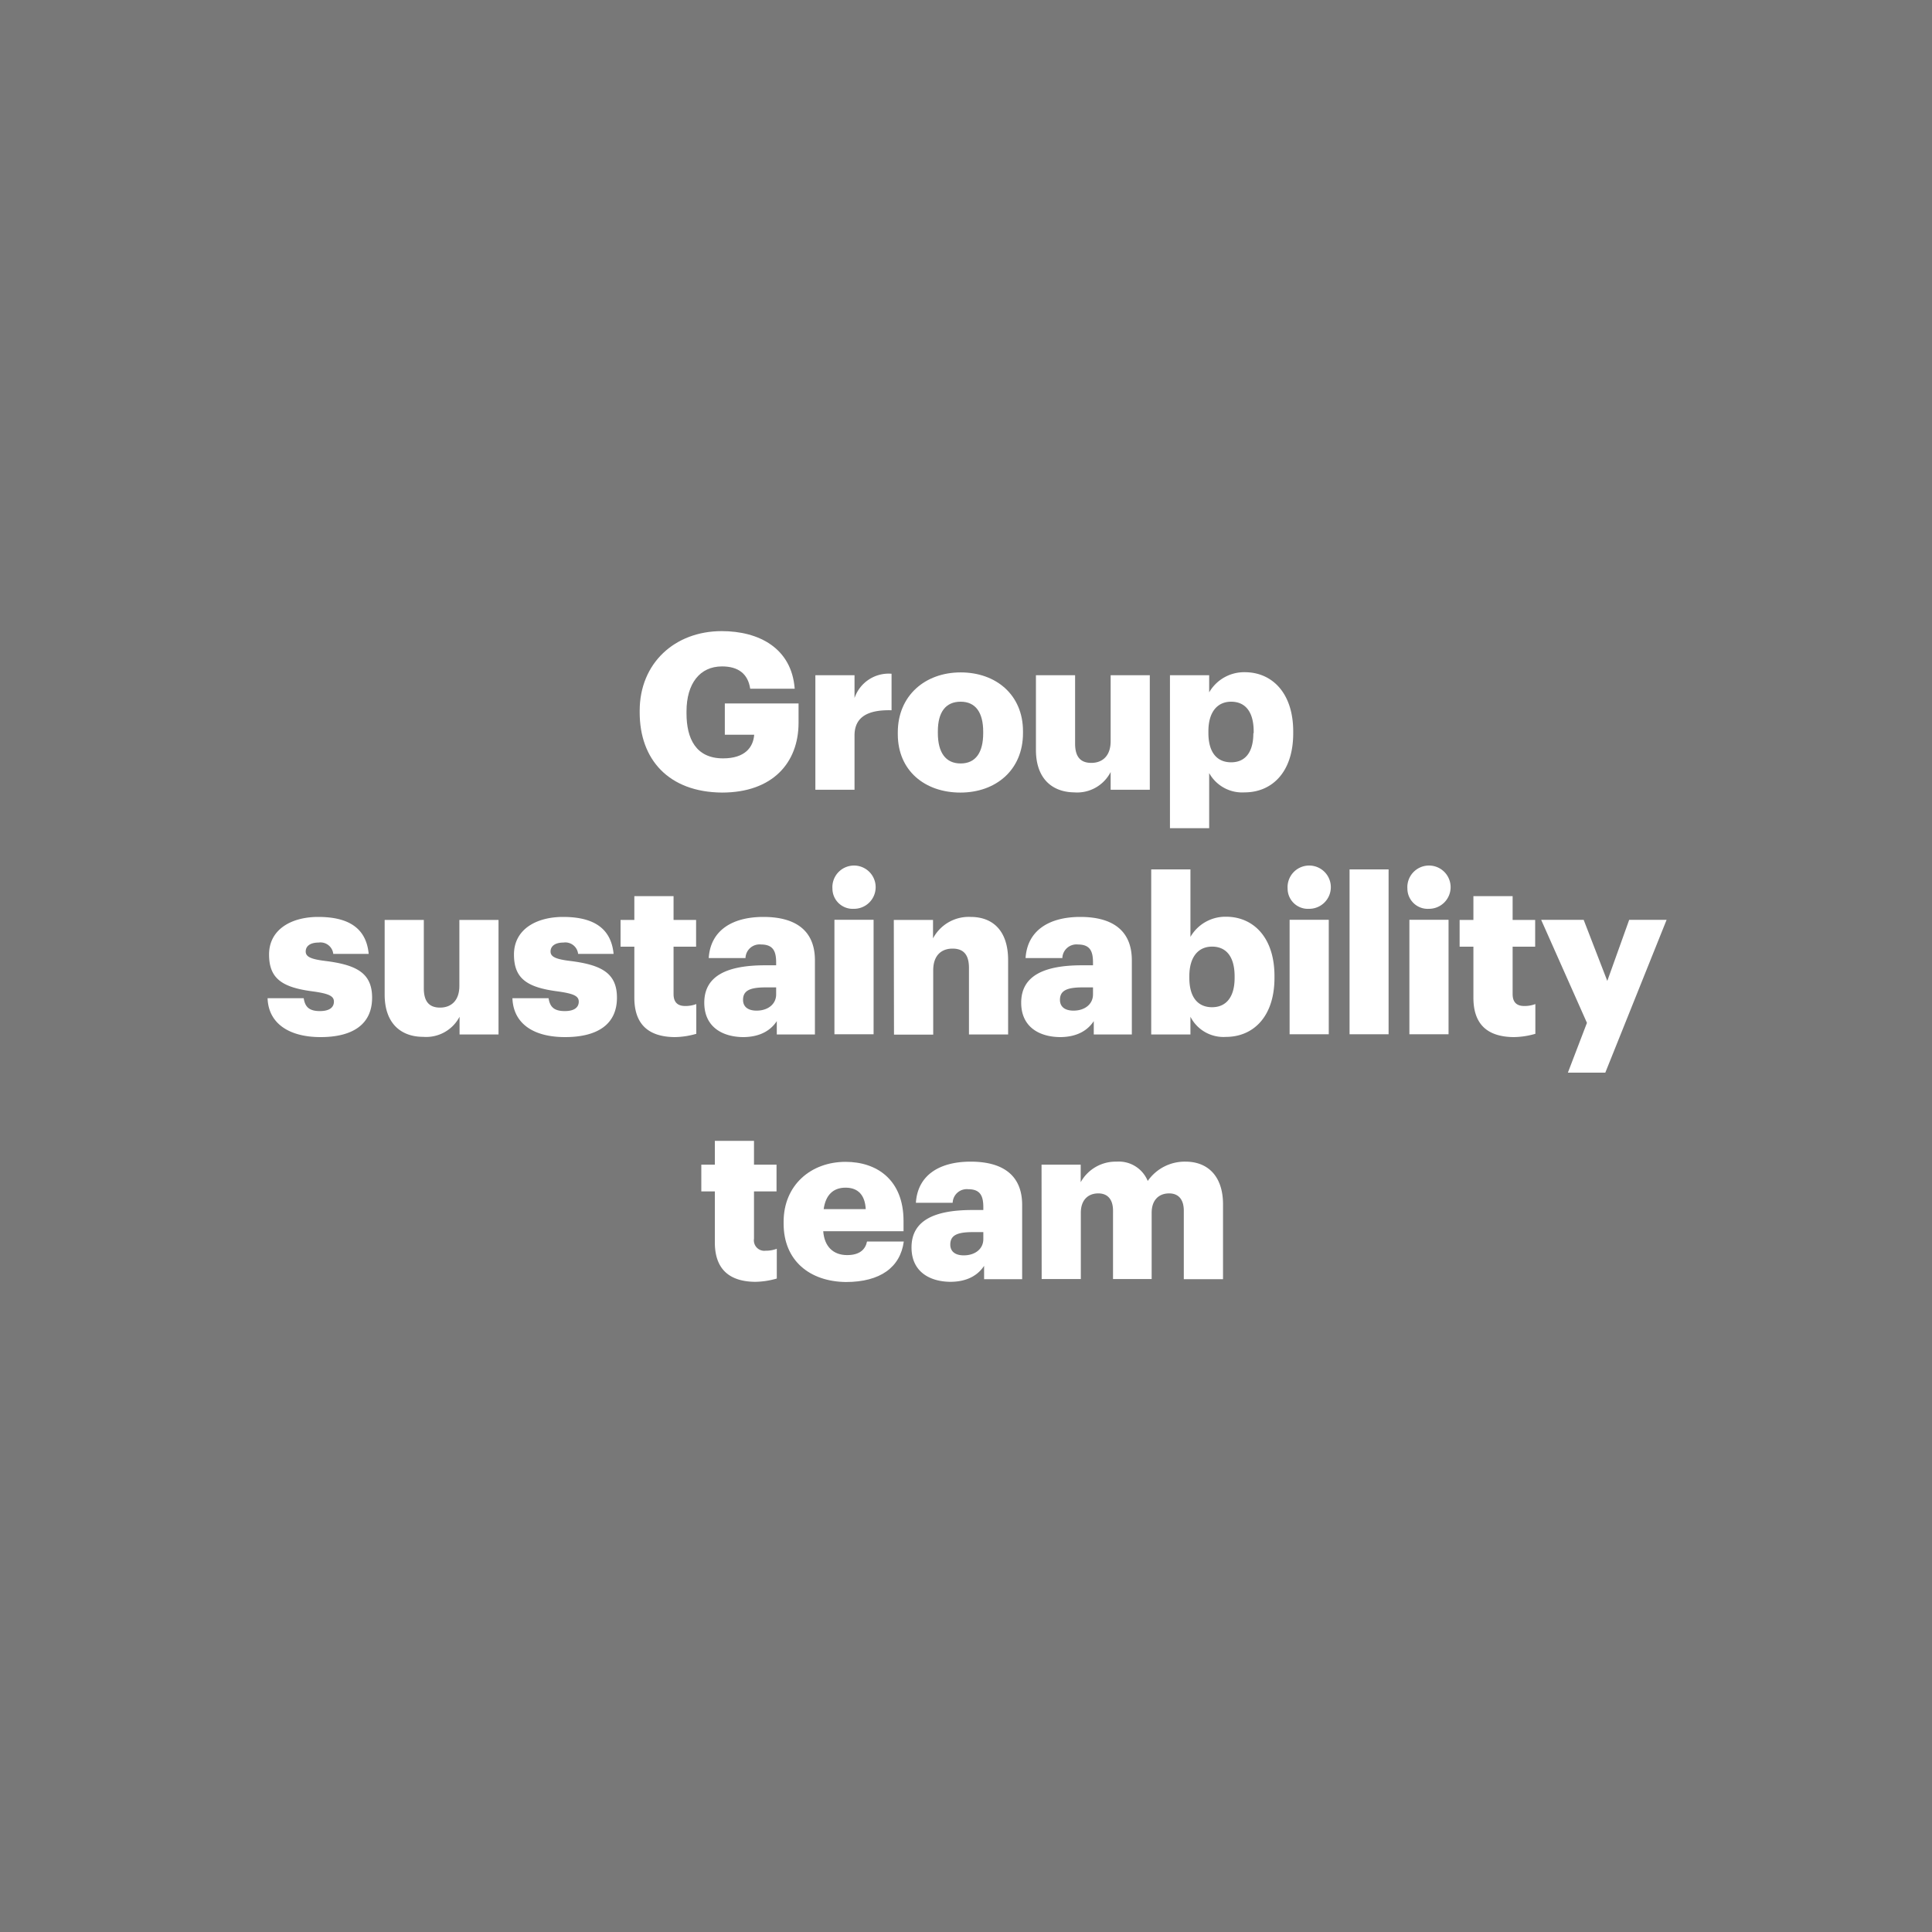 <svg xmlns="http://www.w3.org/2000/svg" viewBox="0 0 300 300"><defs><style>.cls-1{fill:#787878;}.cls-2{fill:#fff;}</style></defs><g id="Layer_2" data-name="Layer 2"><g id="Layer_1-2" data-name="Layer 1"><rect class="cls-1" width="300" height="300"/><path class="cls-2" d="M99.33,110.63v-.27C99.33,103,104.76,98,112.07,98c5.75,0,10.85,2.62,11.33,8.94h-6.91c-.34-2.27-1.8-3.46-4.38-3.46-3.43,0-5.51,2.65-5.51,7v.28c0,3.94,1.46,7,5.68,7,3.4,0,4.69-1.73,4.83-3.67h-4.56v-4.86H124v3c0,6.18-4,10.84-11.9,10.84C103.81,123,99.33,117.91,99.33,110.63Z"/><path class="cls-2" d="M126.61,104.85h6.08v3.54a5.59,5.59,0,0,1,5.75-3.77v5.67c-3.71-.1-5.75,1.06-5.75,3.91v8.43h-6.08Z"/><path class="cls-2" d="M139.41,114v-.28c0-5.71,4.25-9.31,9.76-9.31s9.68,3.5,9.68,9.14v.28c0,5.77-4.25,9.24-9.72,9.24S139.41,119.71,139.41,114Zm13.26-.11v-.27c0-3-1.19-4.66-3.5-4.66s-3.54,1.6-3.54,4.59v.28c0,3,1.19,4.72,3.54,4.72S152.67,116.82,152.67,113.86Z"/><path class="cls-2" d="M160.86,116.45v-11.6h6.08v10.61c0,2,.79,3,2.52,3s3-1.09,3-3.36V104.85h6.08v17.78h-6.08v-2.75a5.85,5.85,0,0,1-5.65,3.16C163.41,123,160.86,120.93,160.86,116.45Z"/><path class="cls-2" d="M181.67,104.85h6.09v2.66a6.26,6.26,0,0,1,5.54-3.13c4.14,0,7.51,3.13,7.51,9.21v.27c0,6.12-3.37,9.18-7.55,9.18a5.86,5.86,0,0,1-5.5-3v8.56h-6.09Zm13,9v-.27c0-3.13-1.36-4.62-3.5-4.62s-3.53,1.6-3.53,4.59v.27c0,3,1.32,4.55,3.53,4.55S194.62,116.79,194.62,113.86Z"/><path class="cls-2" d="M41.55,155h5.61c.2,1.29.78,2,2.51,2,1.5,0,2.18-.58,2.18-1.47s-.85-1.25-3.3-1.59c-4.76-.62-6.77-2-6.77-5.72,0-3.94,3.51-5.84,7.62-5.84,4.39,0,7.45,1.49,7.85,5.74h-5.5a2,2,0,0,0-2.28-1.76c-1.33,0-2,.57-2,1.39s.82,1.19,3,1.46c4.93.61,7.31,1.9,7.31,5.71,0,4.22-3.12,6.12-8,6.12S41.68,158.93,41.55,155Z"/><path class="cls-2" d="M59.73,154.45v-11.6h6.08v10.61c0,2,.79,3,2.52,3s3-1.09,3-3.36V142.85h6.08v17.78H71.36v-2.75A5.85,5.85,0,0,1,65.71,161C62.28,161,59.73,158.93,59.73,154.45Z"/><path class="cls-2" d="M79.57,155h5.61c.21,1.29.78,2,2.52,2,1.49,0,2.17-.58,2.17-1.47s-.85-1.25-3.29-1.59c-4.76-.62-6.77-2-6.77-5.72,0-3.94,3.5-5.84,7.62-5.84,4.38,0,7.44,1.49,7.85,5.74H89.77a2,2,0,0,0-2.28-1.76c-1.32,0-2,.57-2,1.39s.81,1.19,3,1.46c4.93.61,7.31,1.9,7.31,5.71,0,4.22-3.13,6.12-8.06,6.12S79.71,158.93,79.57,155Z"/><path class="cls-2" d="M98.5,154.92V147H96.36v-4.15H98.5v-3.7h6.09v3.7h3.5V147h-3.5v7.35c0,1.29.64,1.86,1.8,1.86a4.68,4.68,0,0,0,1.73-.3v4.62a12.51,12.51,0,0,1-3.36.51C100.74,161,98.5,159.1,98.5,154.92Z"/><path class="cls-2" d="M109.36,155.7c0-4.18,3.54-5.81,9.46-5.81h1.7v-.41c0-1.7-.41-2.82-2.35-2.82a2.18,2.18,0,0,0-2.41,2.11h-5.71c.27-4.28,3.63-6.39,8.49-6.39s8,2,8,6.73v11.52h-5.92v-2.07c-.85,1.29-2.41,2.48-5.27,2.48C112.19,161,109.36,159.48,109.36,155.7Zm11.16-1.29v-1.09h-1.6c-2.45,0-3.54.48-3.54,1.94,0,1,.68,1.67,2.11,1.67C119.22,156.93,120.52,155.94,120.52,154.41Z"/><path class="cls-2" d="M129.26,138a3.36,3.36,0,1,1,3.33,3.12A3.15,3.15,0,0,1,129.26,138Zm.31,4.82h6.08v17.78h-6.08Z"/><path class="cls-2" d="M138.79,142.85h6.09v2.86a6.27,6.27,0,0,1,5.85-3.33c3.43,0,5.81,2.14,5.81,6.7v11.55h-6.08V150.3c0-2-.79-3-2.55-3s-3,1.09-3,3.36v10h-6.09Z"/><path class="cls-2" d="M158.57,155.7c0-4.18,3.54-5.81,9.45-5.81h1.7v-.41c0-1.7-.4-2.82-2.34-2.82a2.19,2.19,0,0,0-2.42,2.11h-5.71c.27-4.28,3.64-6.39,8.5-6.39s8,2,8,6.73v11.52h-5.91v-2.07c-.85,1.29-2.41,2.48-5.27,2.48C161.39,161,158.57,159.48,158.57,155.7Zm11.15-1.29v-1.09h-1.59c-2.45,0-3.54.48-3.54,1.94,0,1,.68,1.67,2.11,1.67C168.43,156.93,169.72,155.94,169.72,154.41Z"/><path class="cls-2" d="M184.85,157.88v2.75h-6.09V135h6.09v10.48a6.27,6.27,0,0,1,5.54-3.13c4.15,0,7.51,3.13,7.51,9.21v.27c0,6.12-3.36,9.18-7.55,9.18A5.76,5.76,0,0,1,184.85,157.88Zm6.86-6v-.27c0-3.13-1.36-4.62-3.5-4.62s-3.53,1.6-3.53,4.59v.27c0,3,1.32,4.55,3.53,4.55S191.71,154.79,191.71,151.86Z"/><path class="cls-2" d="M199.94,138a3.36,3.36,0,1,1,3.33,3.12A3.15,3.15,0,0,1,199.94,138Zm.31,4.82h6.08v17.78h-6.08Z"/><path class="cls-2" d="M209.56,135h6.06v25.6h-6.06Z"/><path class="cls-2" d="M218.54,138a3.36,3.36,0,1,1,3.34,3.12A3.15,3.15,0,0,1,218.54,138Zm.31,4.82h6.08v17.78h-6.08Z"/><path class="cls-2" d="M228.79,154.92V147h-2.14v-4.15h2.14v-3.7h6.09v3.7h3.5V147h-3.5v7.35c0,1.29.64,1.86,1.8,1.86a4.68,4.68,0,0,0,1.73-.3v4.62a12.51,12.51,0,0,1-3.36.51C231,161,228.79,159.1,228.79,154.92Z"/><path class="cls-2" d="M246.42,158.83l-7.11-16h6.6l3.67,9.49,3.4-9.49h5.81l-9.52,23.73h-5.81Z"/><path class="cls-2" d="M111,192.92V185H108.9v-4.15H111v-3.7h6.08v3.7h3.5V185h-3.5v7.35a1.62,1.62,0,0,0,1.81,1.86,4.76,4.76,0,0,0,1.73-.3v4.62a12.53,12.53,0,0,1-3.37.51C113.28,199,111,197.1,111,192.92Z"/><path class="cls-2" d="M121.68,190v-.28c0-5.71,4.25-9.31,9.62-9.31,4.86,0,9,2.79,9,9.18v1.59H127.83c.17,2.35,1.53,3.71,3.71,3.71,2,0,2.85-.92,3.09-2.11h5.71c-.54,4-3.64,6.29-9,6.29C125.76,199,121.68,195.78,121.68,190Zm12.75-2.25c-.11-2.14-1.16-3.33-3.13-3.33s-3.1,1.19-3.4,3.33Z"/><path class="cls-2" d="M141.54,193.7c0-4.18,3.53-5.81,9.45-5.81h1.7v-.41c0-1.7-.41-2.82-2.35-2.82a2.19,2.19,0,0,0-2.41,2.11h-5.71c.27-4.28,3.64-6.39,8.5-6.39s8,2,8,6.73v11.52h-5.91v-2.07c-.85,1.29-2.42,2.48-5.27,2.48C144.36,199,141.54,197.48,141.54,193.7Zm11.15-1.29v-1.09h-1.6c-2.45,0-3.53.48-3.53,1.94,0,1,.68,1.67,2.1,1.67C151.4,194.93,152.69,193.94,152.69,192.41Z"/><path class="cls-2" d="M161.73,180.85h6.08v2.72a6.21,6.21,0,0,1,5.58-3.19,4.85,4.85,0,0,1,4.83,3,7,7,0,0,1,5.88-3c3.36,0,5.81,2.17,5.81,6.63v11.62h-6.09V188c0-1.81-.88-2.69-2.27-2.69-1.63,0-2.72,1.06-2.72,3v10.3h-6V188c0-1.81-.88-2.69-2.28-2.69-1.63,0-2.72,1.06-2.72,3v10.3h-6.08Z"/></g></g></svg>